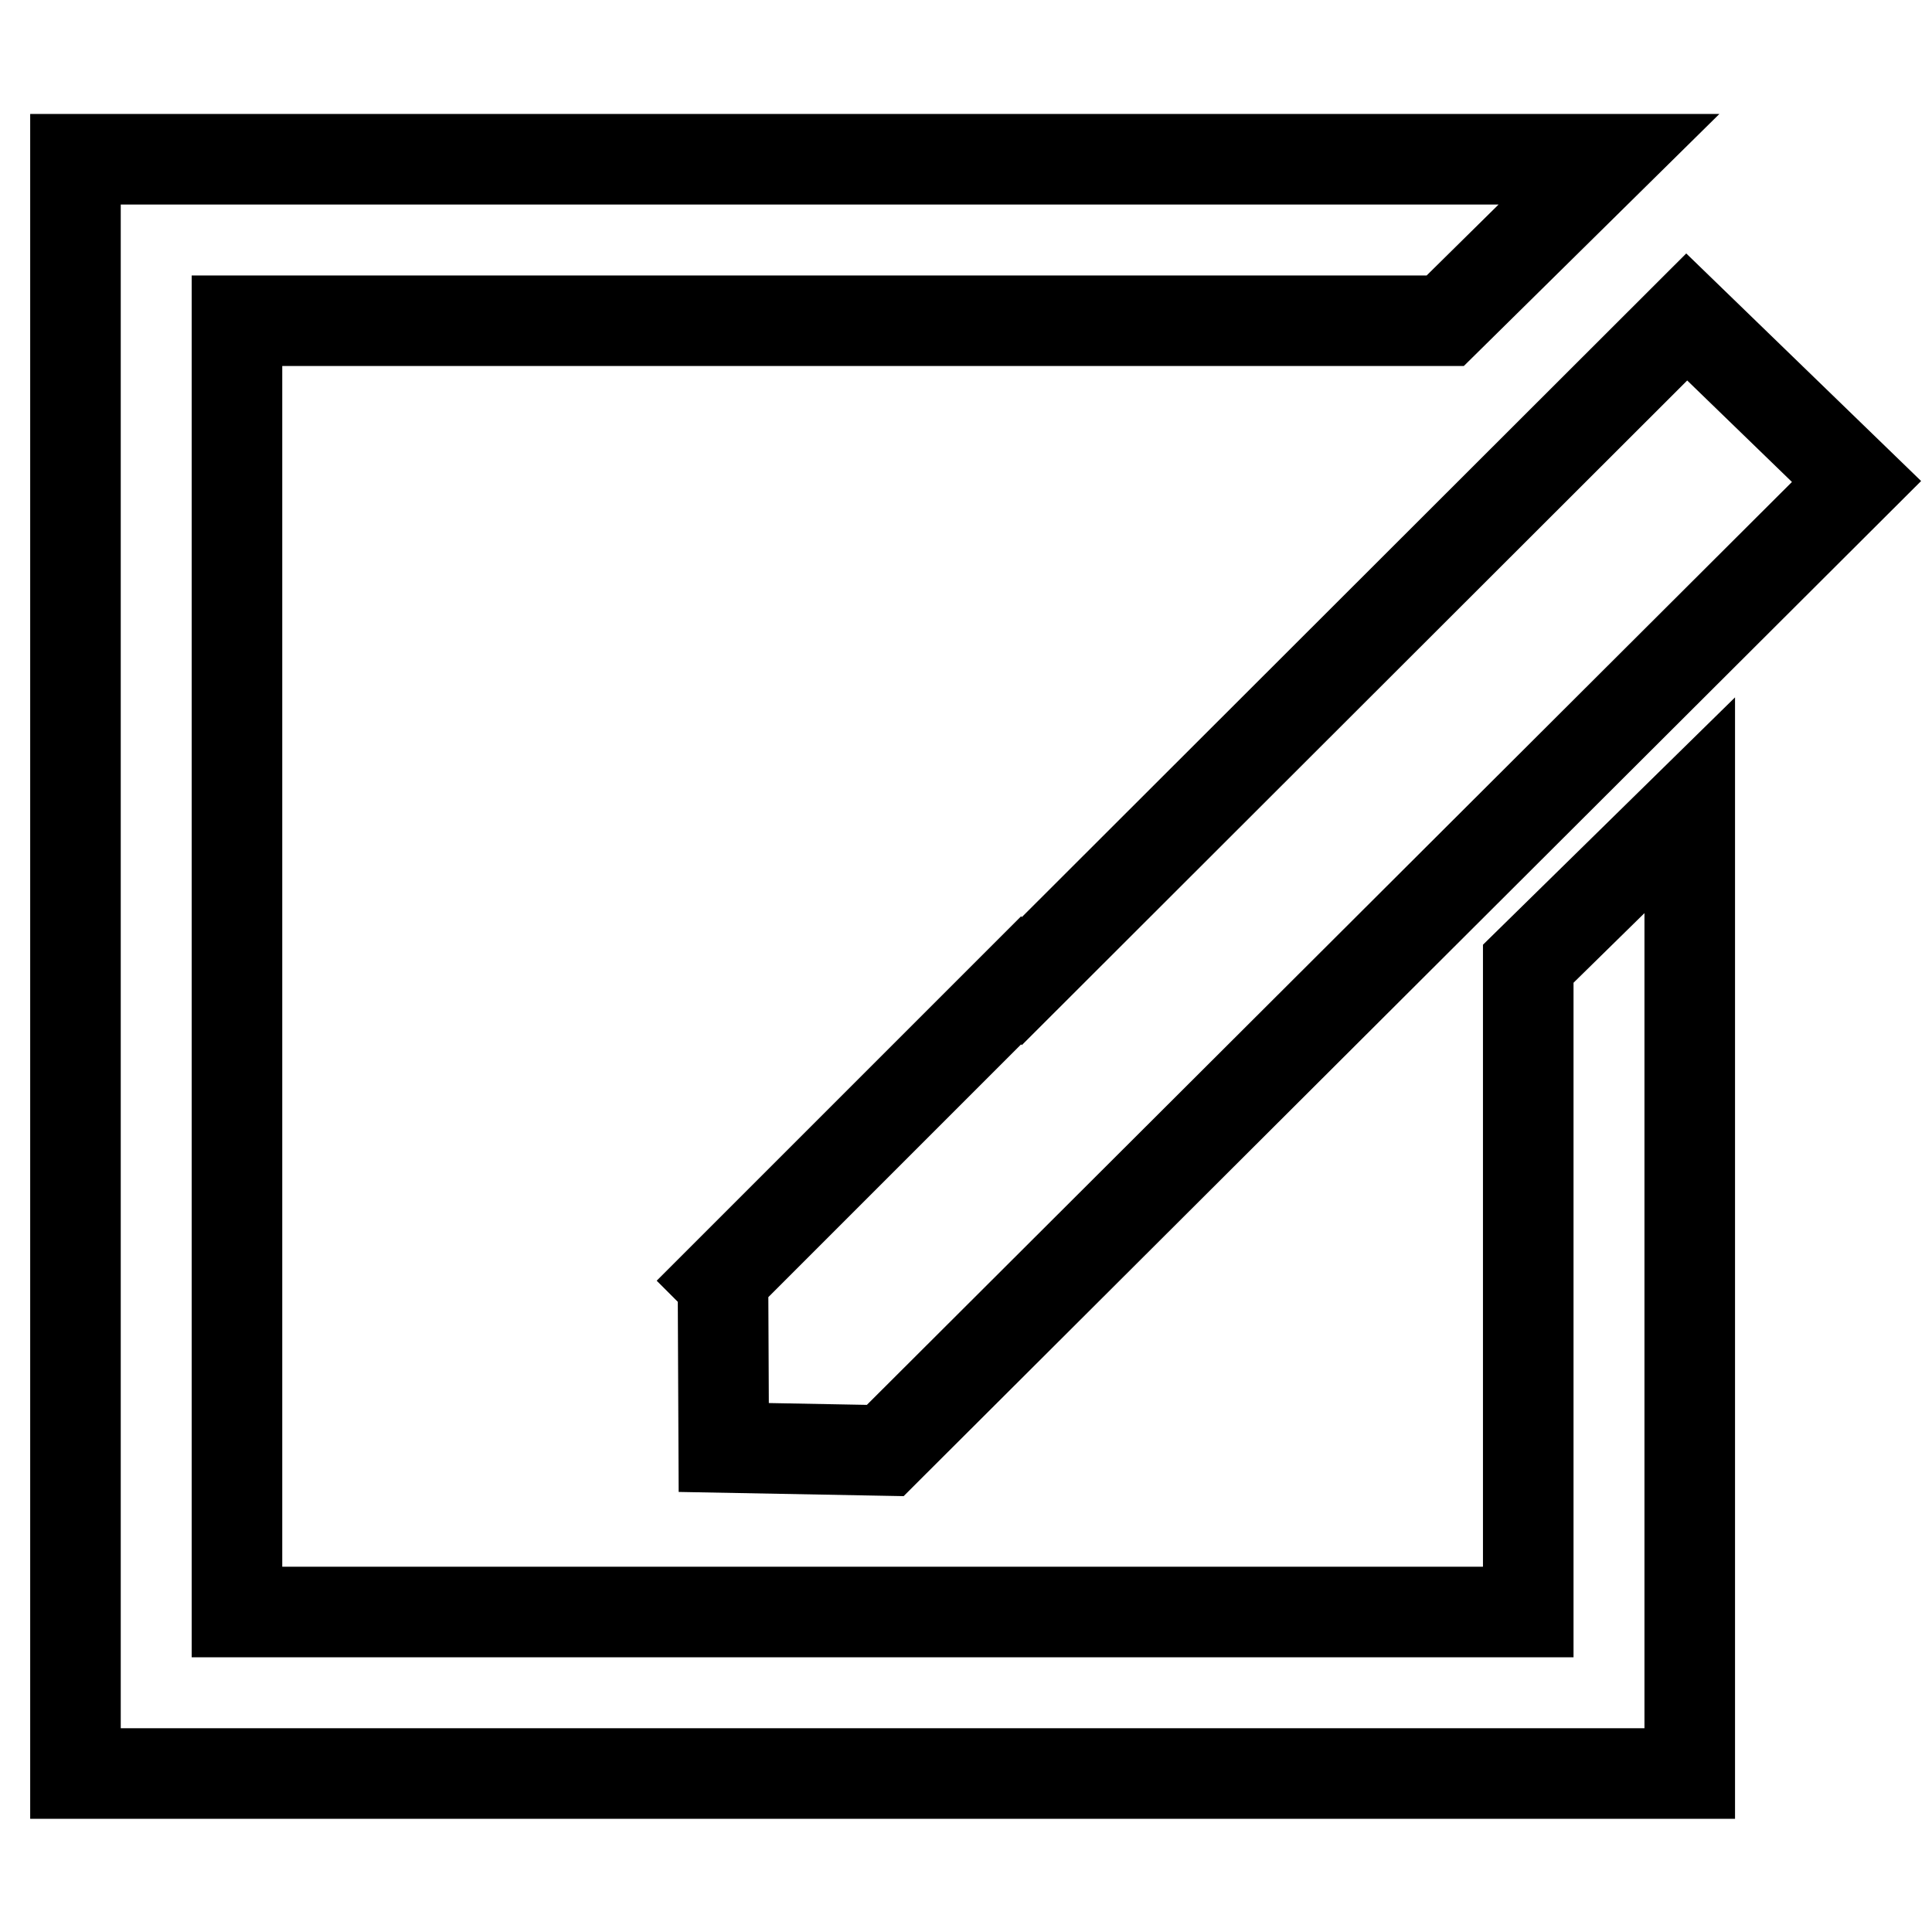 <?xml version="1.0" encoding="utf-8"?>
<!-- Svg Vector Icons : http://www.onlinewebfonts.com/icon -->
<!DOCTYPE svg PUBLIC "-//W3C//DTD SVG 1.1//EN" "http://www.w3.org/Graphics/SVG/1.1/DTD/svg11.dtd">
<svg version="1.1" xmlns="http://www.w3.org/2000/svg" xmlns:xlink="http://www.w3.org/1999/xlink" x="0px" y="0px" viewBox="0 0 256 256" enable-background="new 0 0 256 256" xml:space="preserve">
<g> <path stroke-width="12" fill-opacity="0" stroke="#000000"  d="M118.1,191.4l-0.8,0.8l-21.4-0.4l-0.1-21.8l-0.3-0.3l0.3-0.3l39.5-39.5l0.1,0.1L223.5,42L246,63.8 L118.1,191.4z M31.4,42.5v171.1h171.1v-85.9l21.4-21v128.3H10V21.1h203.2l-21.7,21.4H31.4z"/></g>
</svg>